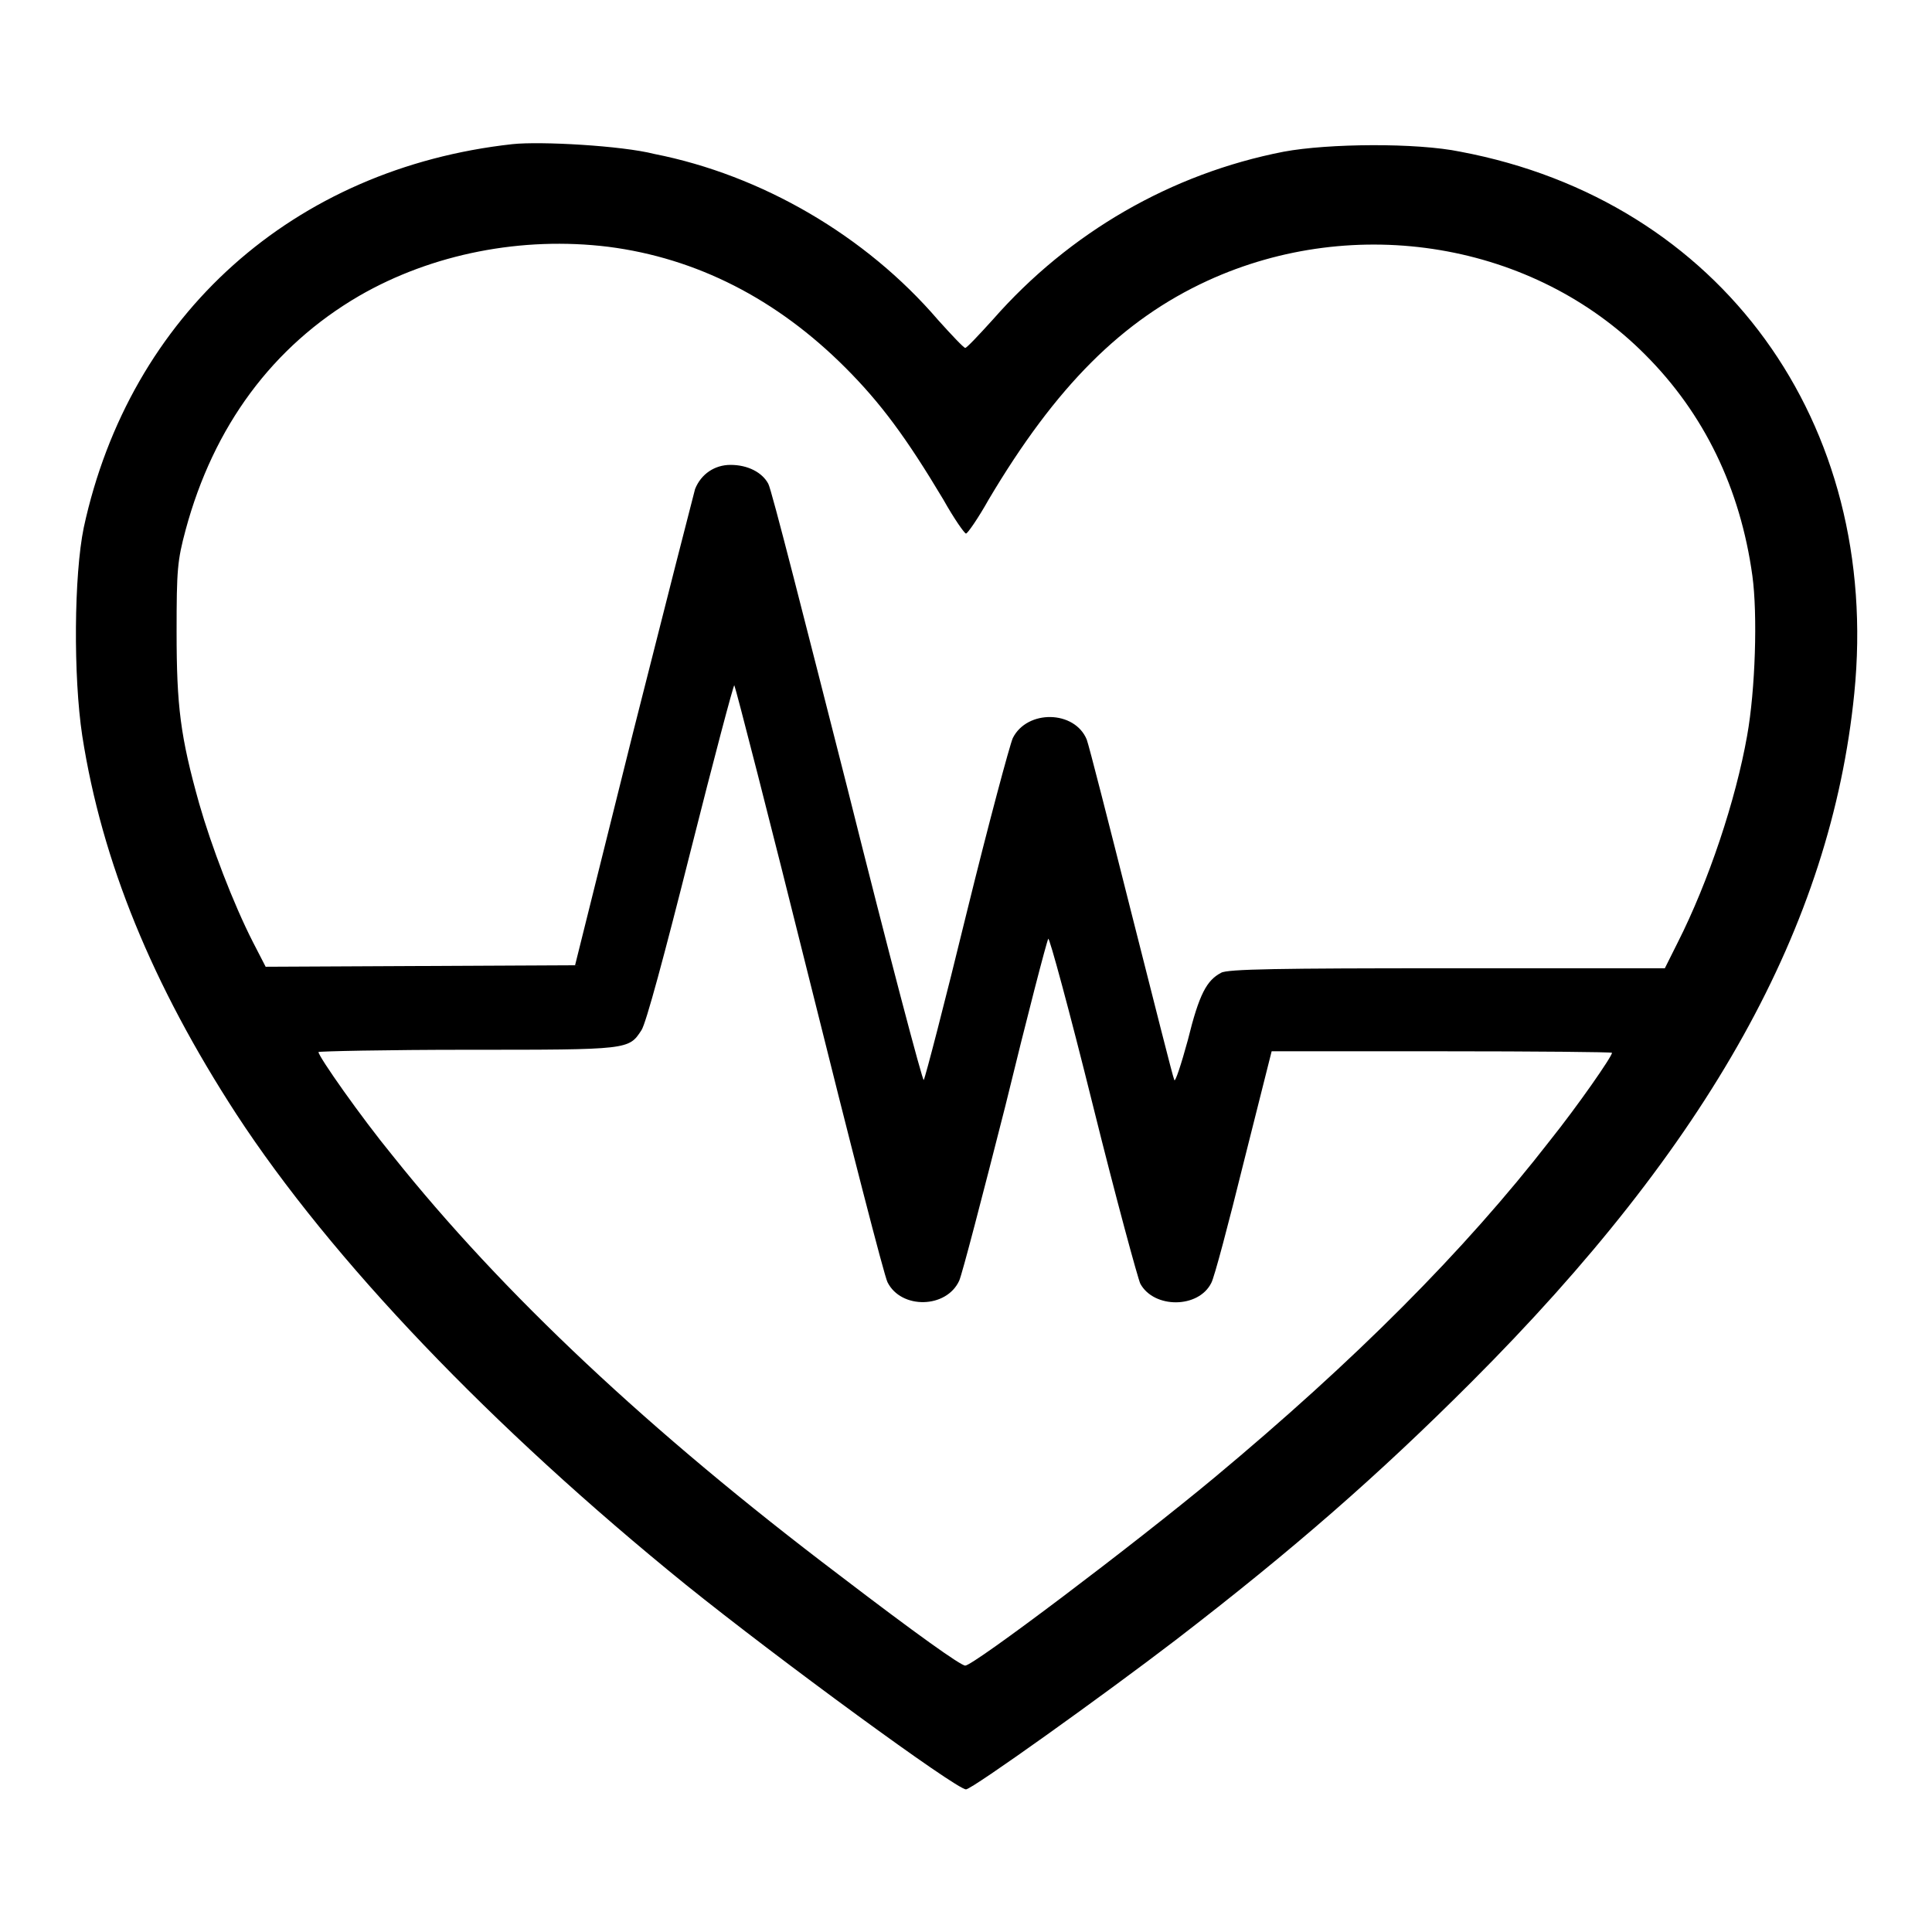 <?xml version="1.0" encoding="utf-8"?>
<!-- Svg Vector Icons : http://www.onlinewebfonts.com/icon -->
<!DOCTYPE svg PUBLIC "-//W3C//DTD SVG 1.1//EN" "http://www.w3.org/Graphics/SVG/1.1/DTD/svg11.dtd">
<svg version="1.1" xmlns="http://www.w3.org/2000/svg" xmlns:xlink="http://www.w3.org/1999/xlink" x="0px" y="0px" viewBox="0 0 256 256" enable-background="new 0 0 256 256" xml:space="preserve">
<g><g><g><path fill="#000000" d="M67.9,19.1c-29,3.2-50.7,22.6-56.8,50.8c-1.3,6.3-1.4,19.7-0.2,27.6c2.6,16.7,9.3,33,20.4,50.1c12.6,19.3,33.8,41.5,59.6,62.4c12.3,9.9,35.8,27.1,37.1,27.1c0.8,0,18.4-12.6,27.8-19.8c15.6-12,26.8-21.8,39.1-34.1c31.6-31.6,47.7-60.5,50.8-91.3c3.6-35.9-17.7-65.3-52.2-71.8c-5.8-1.2-17.5-1.1-23.4,0c-14.9,2.9-28.4,10.7-38.5,22.2c-1.9,2.1-3.5,3.8-3.7,3.8c-0.2,0-1.8-1.7-3.6-3.7c-9.6-11.2-23.4-19.2-37.6-22C82.4,19.3,71.6,18.7,67.9,19.1z M80.6,32.7c11.7,1.5,22.3,6.9,31.4,16c4.7,4.7,8.1,9.3,13,17.5c1.4,2.5,2.8,4.5,3,4.5s1.6-2,3-4.5c8.9-15,17.7-23.8,29-29c19.6-9,43.2-5.1,58,9.8c7.8,7.8,12.6,17.7,14.2,29.3c0.7,5.1,0.4,15.1-0.7,21.2c-1.5,8.5-5.1,19.3-9.2,27.4l-1.7,3.4h-28.9c-22,0-29.1,0.1-29.9,0.6c-1.9,1-2.9,2.8-4.4,8.9c-0.9,3.3-1.7,5.7-1.8,5.3c-0.2-0.4-2.7-10.4-5.7-22.2c-3-11.9-5.6-22.1-5.9-22.9c-1.6-3.9-7.9-4-9.8-0.2c-0.4,0.9-3.2,11.3-6.1,23.1c-2.9,11.9-5.5,21.9-5.7,22.2c-0.1,0.4-4.7-17-10.1-38.6c-5.5-21.6-10.1-39.8-10.5-40.4c-0.8-1.5-2.7-2.5-5-2.5c-2.1,0-3.9,1.2-4.7,3.2C91.9,65.5,88.2,80,83.9,97l-7.7,30.9l-20.5,0.1l-20.5,0.1l-1.7-3.3c-2.6-5.1-5.5-12.7-7.1-18.3c-2.5-8.9-3-12.9-3-22.8c0-8.2,0.1-9.4,1.2-13.5c3.7-13.7,11.5-24.3,23-31C57.3,33.6,69.2,31.3,80.6,32.7z M107.3,130c5.3,21.3,9.9,39.2,10.3,39.9c1.8,3.6,7.8,3.5,9.5-0.2c0.4-0.9,3.1-11.3,6.1-23.1c2.9-11.9,5.5-21.9,5.7-22.2c0.1-0.4,2.8,9.5,5.9,22c3.1,12.5,6,23.1,6.3,23.7c1.8,3.3,7.7,3.3,9.4-0.1c0.4-0.7,2.3-7.9,4.3-16l3.7-14.7H191c12.5,0,22.6,0.1,22.6,0.2c0,0.5-4.6,7.1-8.2,11.6c-11.4,14.7-25.9,29.2-44.5,44.7c-10.7,8.9-31.9,24.9-33,24.9c-0.6,0-6.5-4.2-16.7-12c-25.1-19-44.6-37.3-59.2-55.6c-4.1-5-9.8-13.1-9.8-13.7c0-0.1,8.9-0.3,19.8-0.3c21.4,0,21.3,0,23-2.6c0.6-0.9,3-9.8,6.5-23.7c3.1-12.3,5.7-22.1,5.8-22C97.5,91.2,102,108.7,107.3,130z"/></g></g></g>
</svg>